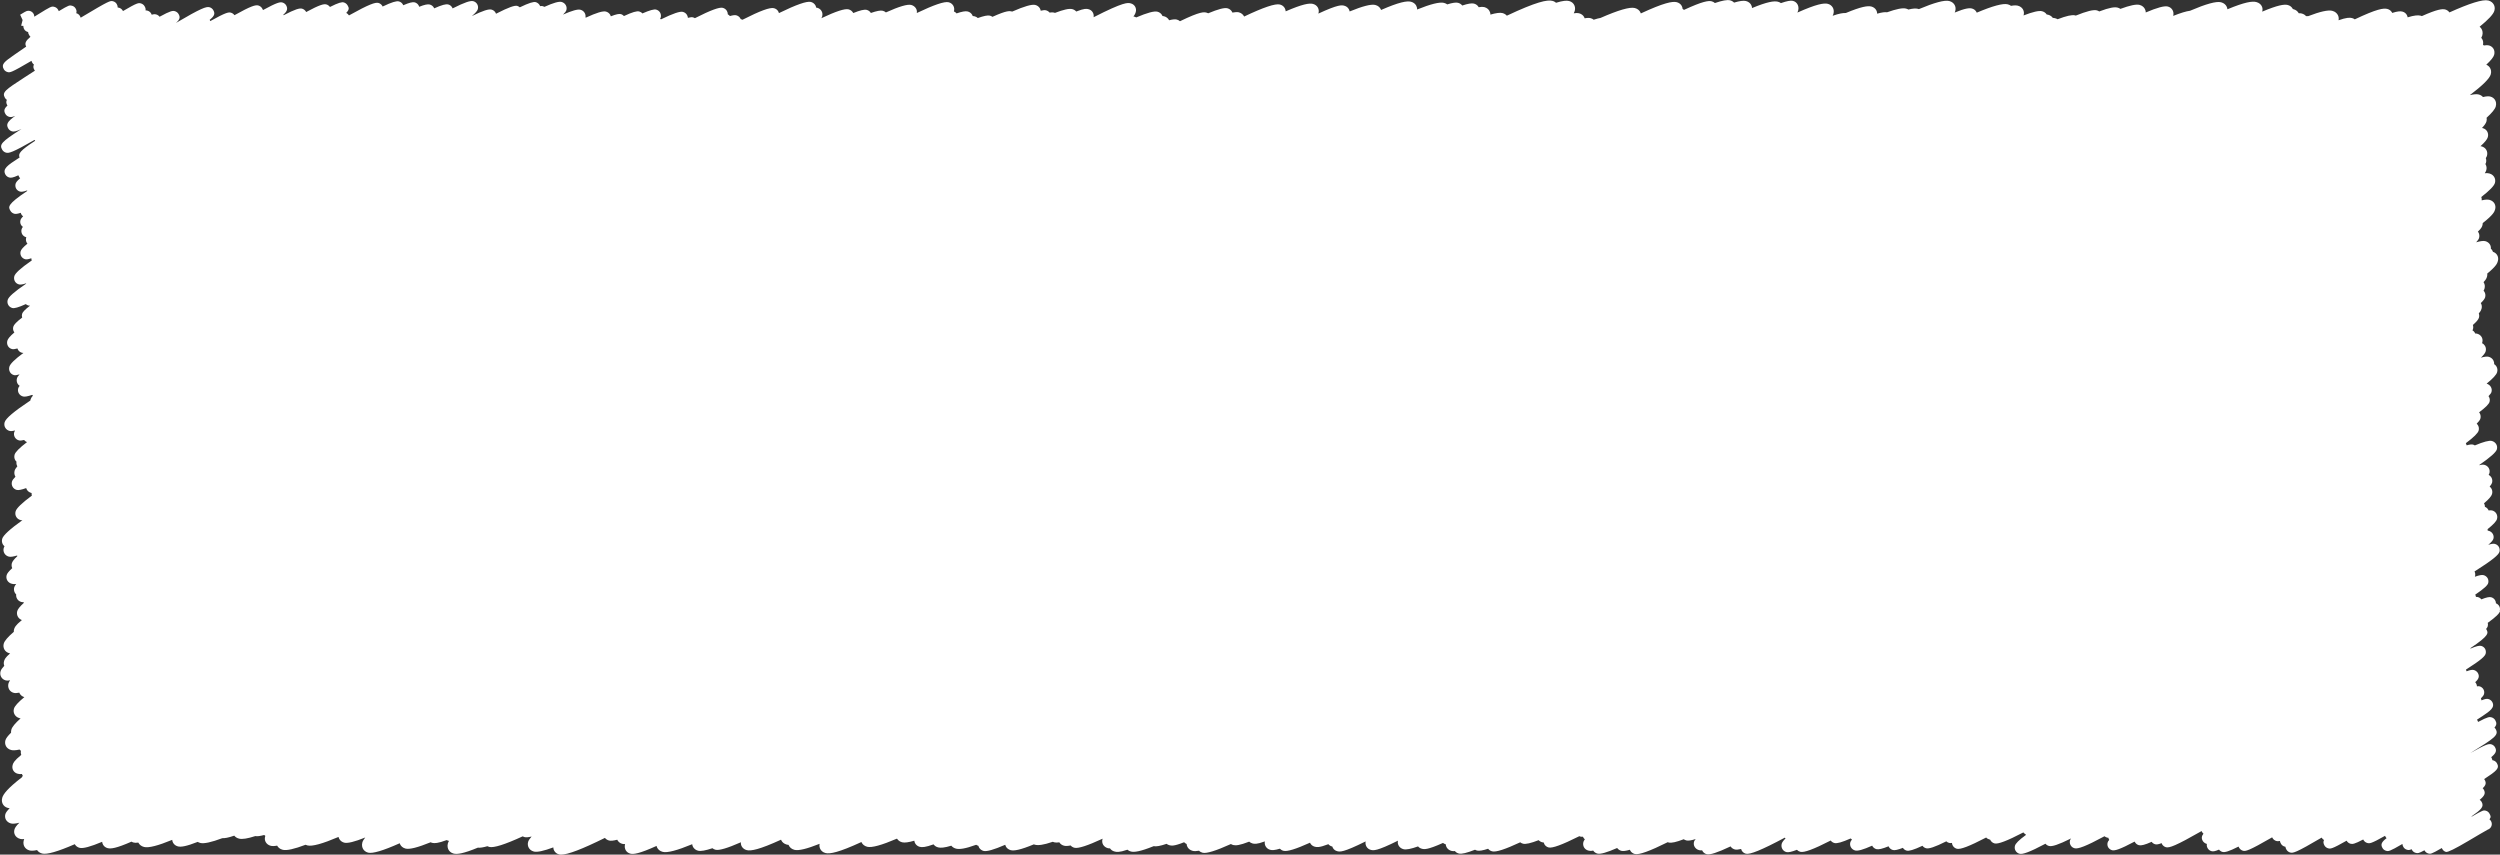<?xml version="1.0" encoding="UTF-8"?><svg id="_デザイン" xmlns="http://www.w3.org/2000/svg" viewBox="0 0 641.64 219.34"><rect x="0" y="0" width="641.64" height="219.34" fill="#333333" stroke="none"/><defs><style>.cls-1{fill:#fff;}</style></defs><path class="cls-1" d="M641.58,156.82c.12-.45.07-.9-.16-1.29-.17-.29-.49-.56-.82-.69,0-.28-.08-.55-.22-.79-.22-.38-.59-.66-1.03-.77-.45-.11-1.19.02-2.49.55-.22-.29-.54-.49-.91-.59-.13-.03-.29-.05-.48-.03-.02-.21-.09-.41-.19-.59,2.35-1.59,3.19-2.42,3.34-2.99.1-.39.05-.88-.15-1.23-.23-.39-.61-.68-1.06-.79-.41-.11-1.13.02-2.23.42.03-.05.04-.11.06-.16.1-.38.05-.86-.14-1.2,4.67-2.95,6.19-4.27,6.41-5.06.1-.39.04-.9-.16-1.24-.22-.39-.59-.66-1.04-.78-.34-.09-.87-.02-1.69.25.84-.71,1.24-1.2,1.33-1.56.12-.43.06-.87-.16-1.25-.23-.4-.61-.68-1.07-.8-.07-.02-.15-.03-.23-.03,0-.13-.01-.26-.04-.39,1.49-1.18,2.26-2.02,2.42-2.61.13-.48.08-.96-.16-1.37-.23-.41-.62-.7-1.1-.82-.22-.06-.51-.05-.89,0-.03-.08-.07-.15-.11-.22-.19-.33-.48-.57-.84-.71.01-.32-.07-.64-.23-.91,0,0,0,0,0,0,1.25-1.05,1.91-1.83,2.06-2.38.13-.48.08-.98-.16-1.39-.12-.2-.27-.38-.46-.51.34-.39.54-.71.62-.97.13-.47.07-.96-.16-1.37-.17-.29-.41-.52-.71-.68.09-.15.16-.29.19-.41.12-.46.07-.92-.16-1.32-.24-.42-.64-.71-1.13-.84-.32-.08-.77-.05-1.39.1,3-2.08,4.4-3.35,4.6-4.08.12-.45.07-.91-.16-1.3-.24-.42-.65-.72-1.14-.85-.68-.17-2.12.21-4.35,1.15-.15-.1-.33-.17-.51-.22-.33-.08-.85-.02-1.59.2-.04-.17-.1-.33-.18-.48-.01-.02-.03-.05-.04-.07,2.08-1.55,3.11-2.59,3.29-3.24.13-.46.07-.94-.16-1.34-.09-.16-.21-.3-.34-.42.55-.55.86-.98.95-1.32.13-.47.07-.95-.16-1.35-.05-.09-.11-.17-.17-.25,1.7-1.28,2.53-2.14,2.68-2.69.12-.45.07-.91-.16-1.3-.03-.06-.07-.11-.11-.16.44-.45.69-.8.77-1.07.12-.45.07-.91-.16-1.3-.23-.4-.62-.7-1.09-.84,1.62-1.31,2.52-2.29,2.7-2.95.14-.51.08-1.02-.17-1.45-.15-.25-.35-.46-.6-.62.03-.35-.05-.7-.22-1-.25-.43-.67-.75-1.19-.88-.42-.11-1.07-.03-1.98.23.7-.68,1.11-1.21,1.21-1.61.14-.49.08-.99-.16-1.41-.18-.3-.44-.55-.76-.7.02-.07.04-.13.06-.2.13-.48.07-.96-.16-1.37-.25-.43-.67-.74-1.18-.87-.13-.03-.28-.05-.47-.04-.03-.07-.06-.13-.09-.19-.15-.26-.36-.48-.62-.63.06-.11.11-.21.13-.31.1-.36.09-.72-.03-1.06.92-.81,1.44-1.43,1.56-1.87.1-.38.09-.76-.04-1.11.53-.58.62-.91.71-1.2.13-.48.08-.97-.16-1.38-.01-.02-.02-.04-.04-.06.65-.62,1.02-1.12,1.12-1.48.13-.48.07-.97-.16-1.38-.07-.12-.15-.23-.24-.33.12-.19.19-.37.24-.53.15-.54.09-1.08-.17-1.53-.02-.04-.05-.08-.08-.12.7-.73.81-1.12.9-1.45.07-.26.09-.52.06-.77,2.37-1.94,2.57-2.66,2.72-3.2.15-.53.09-1.07-.17-1.51-.23-.41-.62-.71-1.09-.86-.04-.12-.09-.24-.16-.35-.1-.17-.23-.33-.38-.46.03-.37-.04-.72-.22-1.04-.26-.44-.69-.76-1.22-.89-.48-.12-1.25-.02-2.33.3.42-.45.67-.83.75-1.13.13-.49.08-.99-.16-1.4-.04-.08-.09-.15-.15-.21.96-.89,1.07-1.3,1.17-1.65.05-.18.07-.37.07-.54,2.82-2.22,3.03-2.97,3.19-3.54.14-.52.08-1.05-.17-1.49-.27-.46-.72-.79-1.27-.93-.44-.11-1.05-.11-2.01.12.03-.3,0-.59-.1-.86,2.13-1.66,3.29-2.85,3.5-3.62.14-.52.08-1.04-.17-1.48-.19-.33-.57-.77-1.3-.95-.29-.07-.65-.1-1.13-.06.21-.31.32-.56.38-.78.14-.51.08-1.03-.17-1.46-.02-.03-.04-.07-.06-.1.07-.12.12-.24.15-.34.11-.41.09-.82-.05-1.19.16-.23.26-.44.31-.62.14-.52.08-1.05-.17-1.49-.26-.45-.7-.77-1.24-.91-.08-.02-.17-.04-.26-.04,1.1-.99,1.73-1.76,1.88-2.31.15-.52.09-1.05-.17-1.49-.24-.41-.64-.71-1.12-.83-.06-.02-.13-.03-.2-.05.64-.67,1.02-1.23,1.14-1.66.09-.33.11-.65.04-.96,1.36-1.23,2.15-2.2,2.35-2.89.21-.75.02-1.32-.18-1.66-.25-.43-.67-.74-1.19-.88-.4-.1-.94-.12-1.91.12-.23-.27-.59-.54-1.13-.67-.49-.12-1.22-.06-2.2.17,0-.01.01-.02.02-.04,3.21-2.44,5.01-4.21,5.31-5.29.21-.74.02-1.29-.18-1.63-.16-.28-.46-.63-.97-.85,1.18-1.08,1.85-1.92,2.02-2.53.15-.55.09-1.1-.17-1.55-.25-.42-.66-.73-1.16-.86-.3-.08-.69-.1-1.31.01-.07-.07-.14-.15-.23-.22.12-.49.05-.99-.19-1.4-.07-.12-.15-.23-.25-.34.12-.21.21-.41.26-.58.21-.77.02-1.34-.18-1.69-.1-.18-.26-.39-.5-.58,2.26-1.83,3.53-3.2,3.79-4.1.21-.74.02-1.29-.18-1.63-.2-.35-.61-.81-1.38-1-1.4-.35-4.75.7-9.98,3.06-.25-.37-.63-.64-1.09-.76-.74-.19-2.07-.05-5.98,1.7-.1-.04-.21-.08-.33-.11-.62-.16-1.6-.1-3.32.43-.04-.22-.11-.43-.22-.63-.24-.42-.65-.73-1.15-.85-.47-.12-1.17-.11-2.59.35-.02-.05-.05-.1-.08-.15-.25-.44-.68-.75-1.2-.88-.93-.24-2.65-.02-8.33,2.68-.21-.16-.45-.27-.72-.34-.58-.15-1.48-.12-3.44.57.12-.62-.04-1.1-.22-1.4-.21-.36-.62-.83-1.42-1.03-1.05-.26-3.11.2-6.15,1.37-.16-.01-.34-.01-.56,0-.22-.26-.57-.53-1.1-.67-.21-.05-.46-.09-.78-.07-.01-.02-.02-.04-.03-.06-.2-.35-.61-.81-1.38-1-.03,0-.06-.01-.1-.02-.02-.04-.04-.08-.06-.12-.26-.45-.71-.78-1.25-.92-.9-.23-2.61.04-6.55,1.71,0-.02,0-.03.01-.05.14-.5.08-1-.16-1.42-.2-.35-.6-.8-1.38-1-1.02-.26-2.96.01-7.39,1.86-.04-.33-.15-.59-.26-.79-.2-.35-.61-.81-1.39-1.01-1.21-.31-3.88.44-7.95,2.18-1.01.13-2.45.57-4.32,1.32.17-.68,0-1.2-.19-1.52-.25-.44-.68-.76-1.21-.89-.86-.22-2.72.28-5.65,1.53,0-.42-.13-.75-.27-.98-.2-.34-.59-.78-1.34-.97-.85-.21-2.49.14-4.9,1.03-.21-.15-.45-.26-.72-.33-.74-.19-2.04-.03-4.71.99-.19-.13-.41-.23-.65-.29-.84-.21-2.62.24-5.36,1.35-.07-.02-.14-.05-.21-.06-.75-.19-2.23.14-4.46,1-.17-.1-.36-.18-.57-.24-.18-.05-.38-.1-.67-.11-.21-.3-.58-.65-1.2-.81-.11-.03-.22-.05-.36-.06-.26-.42-.69-.71-1.2-.84-.79-.2-2.36.16-4.75,1.09,0-.03.02-.06.03-.09.14-.51.08-1.03-.17-1.46-.19-.33-.58-.77-1.31-.96-.4-.1-.96-.11-1.76.04-.21-.16-.49-.3-.84-.39-1.21-.31-3.89.42-7.95,2.14-.03-.08-.07-.15-.11-.22-.24-.42-.65-.73-1.15-.85-.62-.16-1.68-.08-4.4,1.04.06-.13.11-.25.14-.36.2-.72.02-1.27-.17-1.6-.2-.35-.61-.81-1.38-1-1.2-.3-3.81.41-7.79,2.08-.08-.03-.16-.05-.25-.08-.51-.13-1.25-.11-2.44.19-.17-.1-.38-.19-.62-.25-.86-.22-2.49.11-4.85.95-.55-.09-1.39.03-2.54.36,0-.32-.08-.63-.24-.91-.27-.46-.72-.79-1.27-.93-.91-.23-2.63.03-6.54,1.67-.66-.04-1.7.12-3.38.71.09-.17.16-.33.2-.47.21-.76.02-1.32-.18-1.67-.27-.46-.72-.79-1.27-.93-1-.25-2.97.09-7.8,2.25.09-.17.15-.32.19-.46.22-.77.02-1.35-.18-1.69-.25-.43-.66-.73-1.17-.86-.54-.14-1.56.05-3.06.58-.2-.15-.46-.28-.78-.36-.96-.24-2.71,0-6.64,1.63,0-.3-.09-.59-.24-.84-.19-.34-.58-.78-1.33-.97-.61-.15-1.63-.01-3.04.41-.23-.24-.56-.47-1.04-.59-.71-.18-2.01.06-3.88.7-.23-.21-.51-.36-.82-.44-.81-.21-2.33-.02-7.11,2.2-.1-.09-.22-.18-.36-.26-.02-.28-.1-.55-.24-.79-.26-.46-.72-.79-1.27-.93-1.09-.27-3.34.16-9.21,2.89-.04-.13-.1-.26-.17-.39-.2-.35-.6-.8-1.37-1-1.28-.33-4.24.54-8.8,2.54-.46.08-1.02.22-1.75.46-.22-.18-.49-.32-.78-.39-.34-.09-.8-.11-1.54.03-.04-.13-.1-.25-.16-.35-.19-.33-.57-.76-1.3-.95-.32-.08-.77-.08-1.34.01.12-.22.2-.41.25-.59.2-.73.02-1.28-.18-1.62-.19-.33-.56-.76-1.28-.94-.61-.16-1.59-.09-3.33.45-.23-.2-.54-.39-.96-.49-1.28-.33-4.07.22-11.68,3.81-.23-.27-.59-.54-1.13-.68-.62-.15-1.65-.02-3.08.4,0-.42-.14-.74-.27-.97-.19-.33-.58-.77-1.31-.96-.34-.08-.82-.08-1.43.03l-.02-.04c-.25-.44-.69-.76-1.21-.89-.56-.14-1.55.02-2.99.5-.26-.34-.64-.58-1.09-.7-.53-.14-1.45,0-2.76.41-.22-.16-.49-.3-.84-.39-1.11-.28-3.43.3-6.9,1.7.02-.37-.07-.72-.25-1.03-.19-.33-.58-.77-1.31-.96-1.04-.26-3,.06-7.69,2.11-.04-.11-.08-.21-.14-.31-.2-.34-.59-.79-1.35-.98-1.04-.26-3.25.31-6.57,1.67-.05-.25-.14-.46-.23-.62-.24-.42-.65-.72-1.14-.85-.65-.17-1.5-.38-6.66,2.02.01-.04.02-.07.03-.11.14-.51.08-1.03-.17-1.46-.26-.46-.71-.78-1.26-.92-.93-.24-2.73.06-6.98,1.91-.03-.36-.15-.64-.26-.85-.26-.45-.7-.77-1.23-.9-1.18-.3-4.22.72-9.19,3.09-.02-.05-.05-.1-.07-.14-.19-.33-.57-.76-1.29-.95-.38-.09-.92-.07-1.64.07-.04-.09-.08-.17-.12-.24-.25-.43-.67-.74-1.18-.87-.76-.19-2.38.23-4.91,1.29-.13-.07-.27-.12-.42-.16-.67-.17-1.5-.38-6.83,2.2-.23-.21-.52-.36-.85-.44-.41-.1-1.06-.04-1.94.19-.02-.03-.03-.07-.05-.1-.27-.46-.72-.79-1.27-.93-.12-.03-.24-.05-.38-.06-.04-.08-.07-.16-.11-.23-.25-.44-.68-.75-1.19-.88-.82-.21-2.61.27-5.42,1.47-.16-.09-.34-.16-.53-.21-.07-.02-.14-.03-.21-.04.43-.52.52-.84.6-1.11.14-.49.08-1-.16-1.41-.24-.41-.63-.71-1.12-.83-.76-.2-1.72-.44-9.53,3.55.07-.44,0-.87-.22-1.24-.23-.41-.62-.7-1.1-.82-.47-.12-.99-.25-3.14.6-.26-.3-.62-.52-1.04-.62-.77-.2-2.23.13-4.42.97-.09-.04-.18-.07-.28-.09-.27-.07-.63-.06-1.1.01-.24-.29-.56-.49-.95-.59-.29-.07-.73-.04-1.33.11-.03-.21-.11-.42-.21-.61-.25-.43-.67-.74-1.18-.87-.86-.22-2.82.34-5.92,1.7-.03,0-.06-.02-.08-.02-.57-.15-1.26-.32-5,1.37-.19-.14-.42-.25-.66-.31-.54-.13-1.56.07-3.09.62-.22-.21-.5-.36-.81-.44-.14-.04-.29-.07-.5-.08-.04-.11-.08-.21-.14-.31-.25-.43-.66-.74-1.17-.86-.53-.14-1.47.03-2.83.5-.18-.22-.42-.39-.69-.51,0-.01,0-.02.01-.03.14-.51.08-1.02-.17-1.45-.25-.43-.67-.74-1.18-.87-1.06-.27-3.75.65-8.18,2.76.07-.41,0-.82-.21-1.17-.26-.44-.69-.76-1.22-.9-.96-.24-3.11.39-6.5,1.92-.23-.2-.5-.35-.82-.43-.55-.14-1.56.05-3.04.57-.24-.4-.62-.68-1.09-.8-.57-.14-1.67.1-3.43.82-.01-.03-.03-.06-.05-.09-.25-.42-.66-.73-1.16-.86-.95-.24-3.23.5-6.99,2.28.11-.17.19-.33.22-.47.13-.48.08-.97-.16-1.38-.24-.42-.64-.71-1.13-.84-.07-.02-.16-.03-.25-.04-.03-.21-.1-.4-.2-.59-.25-.42-.66-.73-1.16-.86-1.03-.26-3.72.68-8.19,2.86-.04-.15-.1-.3-.18-.44-.24-.41-.63-.7-1.11-.82-.99-.25-3.45.62-8.07,2.97-.13-.06-.26-.11-.4-.15-.02,0-.04,0-.06-.01-.03-.06-.06-.12-.09-.19-.23-.4-.61-.68-1.07-.8-.33-.08-.85-.02-1.61.2-.15-.18-.33-.33-.54-.44,0-.31-.08-.61-.23-.87-.23-.4-.61-.68-1.07-.8-.84-.21-3.03.56-7.15,2.66-.15-.1-.32-.17-.51-.22-.27-.07-.69-.03-1.28.13-.02-.26-.1-.51-.23-.74-.23-.39-.6-.67-1.06-.79-.72-.19-2.47.38-5.62,1.92-.07-.05-.14-.09-.22-.13.07-.12.12-.23.15-.33.12-.44.06-.9-.16-1.28-.22-.38-.59-.66-1.03-.77-.51-.13-1.62.16-3.51.99-.22-.25-.51-.42-.84-.51-.57-.14-1.7.15-3.89,1.18-.22-.24-.5-.42-.83-.5-.42-.11-1.2.04-2.54.57-.04-.13-.09-.26-.16-.39-.24-.41-.63-.7-1.11-.83-.75-.19-2.37.28-5.12,1.55-.04-.02-.08-.04-.12-.05.07-.4,0-.8-.2-1.15-.24-.41-.63-.7-1.11-.82-.68-.17-2.1.21-4.45,1.25.5-.48.78-.86.86-1.15.12-.44.07-.9-.16-1.29-.23-.4-.62-.69-1.09-.81-.66-.17-2.04.21-4.38,1.26-.14-.08-.28-.14-.44-.18-.17-.04-.39-.05-.67,0-.03-.09-.08-.18-.13-.27-.2-.35-.61-.66-1-.76-.56-.14-1.71.19-4.08,1.33-.2-.17-.44-.3-.67-.37-.64-.16-2.13.32-5.44,2.02-.03-.1-.08-.2-.13-.29-.23-.39-.6-.67-1.05-.78-.69-.17-2.12.24-5.02,1.67.94-.79,1.42-1.36,1.53-1.77.12-.44.07-.9-.16-1.29-.22-.38-.59-.66-1.03-.77-.7-.17-2.14.27-5.28,1.86-.03-.09-.07-.17-.12-.25-.22-.39-.59-.66-1.03-.77-.55-.14-1.61.12-3.58,1.01-.03-.07-.06-.13-.09-.2-.23-.39-.6-.67-1.06-.79-.48-.12-1.3.02-2.69.58-.04-.13-.09-.25-.16-.37-.22-.38-.58-.65-1.02-.77-.48-.12-1.35.07-2.92.75-.03-.08-.06-.15-.1-.22-.22-.38-.59-.66-1.03-.77-.59-.15-1.79.18-4.16,1.32-.03-.06-.06-.12-.09-.18-.2-.35-.61-.65-1-.75-.78-.2-2.37.32-7.55,3.21,0,0,0-.01-.01-.02-.15-.26-.41-.49-.69-.63.91-.94.67-1.37.33-1.96-.2-.35-.58-.63-.97-.73-.5-.12-1.26.02-3.54,1.17-.22-.31-.58-.57-.94-.66-.65-.17-1.73.11-5.17,1.96-.02-.04-.04-.08-.06-.12-.2-.35-.61-.65-1-.75-.63-.16-1.72.12-4.73,1.69-.02-.05-.05-.09-.07-.14.93-.79,1.25-1.5.73-2.4-.2-.35-.58-.63-.97-.73-.58-.15-1.28-.07-4.97,1.94-.05-.14-.13-.28-.22-.43-.2-.35-.6-.65-1-.75-.72-.18-1.88.14-6.11,2.5-.21-.31-.55-.55-.91-.65-.61-.16-1.26-.09-5.29,2.16-.04-.1-.1-.21-.16-.32,1.29-1.02,1.42-1.63.92-2.5-.2-.35-.59-.64-.98-.74-.82-.2-2.09.21-8.6,4.04,1.06-.91,1.14-1.48.67-2.3-.2-.35-.58-.63-.97-.73-.54-.14-1.07-.11-3.9,1.44-.21-.29-.55-.52-.89-.6-.28-.07-.56-.1-1.12.08-.04-.11-.09-.21-.16-.33-.2-.35-.56-.62-.95-.72-.15-.04-.29-.07-.48-.06.08-.35-.02-.69-.25-1.08-.2-.35-.56-.62-.95-.72-.61-.15-.87-.22-4.59,1.97-.02-.05-.05-.09-.08-.14-.2-.35-.56-.62-.96-.72-.11-.03-.21-.05-.32-.06.02-.28-.06-.56-.24-.88-.2-.35-.54-.61-.93-.71-.74-.2-.88-.24-8.32,4.21-.04-.14-.11-.29-.2-.44-.2-.35-.55-.62-.95-.72h0c.15-.37.11-.75-.15-1.2-.2-.35-.54-.61-.94-.71-.62-.16-.75-.19-3.38,1.39-.05-.12-.12-.25-.2-.39-.2-.35-.55-.61-.94-.71-.74-.19-.88-.11-4.28,1.99-.27.17-.57.35-.86.53-.05-.47-.09-.56-.22-.78-.21-.34-.54-.59-.93-.69-.64-.15-.96.04-1.91.62-.24.14-.47.29-.58.35l.63,1.36.07-.04h0s-.07.04-.07.04l-.37,1.45c.2.05.38.07.55.04.05.55.08.62.22.86.2.35.54.61.94.71.03,0,.06.01.09.02-.02.27.09.51.28.84.08.14.19.27.31.38-1.13.98-1.59,1.6-1.1,2.52-1.17.8-2.25,1.55-3.13,2.16-2.45,1.72-3.36,2.36-2.61,3.66.2.35.55.61.94.71.64.17.88.22,6.16-2.88.04.16.11.33.21.5.1.18.25.34.42.46-.23.44-.19.86.11,1.37.04.07.09.14.14.2-.94.6-1.82,1.17-2.62,1.69-5,3.25-5.9,3.83-5.07,5.29.12.2.29.38.49.51-.24.48-.17.91.12,1.42,0,.02.02.03.03.05-.9.81-.97,1.38-.52,2.16.2.35.58.63.97.73.34.09.68.11,1.55-.25-2.11,1.51-2.38,2.22-1.79,3.24.2.35.59.64.98.74.44.11,1,.04,2.42-.62C.25,36.45-.19,37.12.58,38.45c.2.35.58.63.97.73.72.18,1.54.04,7.32-3.27.04.08.1.15.16.22-3.89,2.53-4.42,3.32-4,4.3-.12.08-.24.16-.36.23-2.66,1.72-4.12,2.67-3.26,4.17.2.35.58.63.97.73.41.1.87.1,2.33-.57.05.15.13.31.23.47.06.11.14.21.23.3-.81.67-1.08,1.08-1.18,1.44-.1.38-.04.88.16,1.22.22.38.58.65,1.02.76.35.09.89.02,1.76-.3.03.04.05.08.08.12-5.25,3.51-4.91,4.11-4.33,5.11.22.38.58.65,1.02.76.33.08.83.02,1.61-.25.04.13.09.26.16.39.12.21.28.38.47.51-.44.43-.62.73-.69,1-.11.42-.06.84.15,1.21.11.19.27.36.47.5-.17.23-.28.43-.33.61-.12.45-.06.9.16,1.29.2.35.6.65,1,.75.02,0,.04,0,.06.01-.03.06-.05.12-.06.18-.1.38-.04.88.16,1.22.05.09.11.17.18.25-1.12.91-1.63,1.52-1.75,1.97-.12.44-.06.89.16,1.27.2.35.6.65.99.75.32.08.77.05,1.6-.25,0,.2.05.39.11.57-2.92,2.02-4.27,3.28-4.48,4.05-.12.46-.07.93.16,1.32.22.39.59.66,1.04.78.37.09.93.02,1.81-.28.01.03.03.05.04.08-3.14,2.13-4.54,3.41-4.75,4.18-.12.45-.07.91.16,1.3.22.38.58.65,1.02.77.52.14,1.55-.13,3.47-1,.2.17.43.3.7.37.11.03.23.04.39.03-1.33,1.02-1.92,1.66-2.04,2.11-.09.32-.08.64.02.94-1.49,1.13-2.14,1.85-2.28,2.36-.12.44-.07.89.16,1.28.04.06.08.13.12.18-1.1.93-1.67,1.62-1.81,2.13-.13.47-.07.96.16,1.36.22.39.6.67,1.05.78.29.07.74.03,1.38-.16.04.12.09.23.15.34.22.38.59.66,1.03.77.1.03.22.03.36.04-2.28,1.68-3.41,2.82-3.61,3.55-.13.48-.07.96.16,1.37.22.38.58.65,1.02.77.29.08.75.02,1.44-.19-.38.41-.6.75-.67,1.03-.13.47-.07.95.16,1.36.13.23.31.41.53.55-.2.25-.32.46-.37.64-.12.45-.07.91.16,1.29.23.4.62.69,1.09.81.43.11,1.19-.02,2.33-.42.06.07.13.13.2.18-.33.38-.53.71-.6.98-.03.1-.05.19-.06.29-4.32,2.87-6.34,4.62-6.61,5.6-.13.48-.08.96.16,1.37.24.42.64.72,1.13.84.31.08.77.04,1.39-.11-.1.16-.17.29-.21.42-.13.46-.07.92.16,1.32.23.4.61.69,1.08.8.28.07.7.04,1.29-.11.19.25.45.44.75.55-1.96,1.49-3,2.55-3.19,3.23-.13.48-.08.98.16,1.39.09.15.2.29.33.4-.07.39,0,.79.19,1.13.01.02.02.04.03.05-.38.45-.61.82-.7,1.13-.14.52-.08,1.04.17,1.48.01.02.03.05.04.07-.51.51-.8.92-.89,1.24-.13.47-.07.95.16,1.35.23.4.61.68,1.07.8.43.11,1.21-.04,2.41-.47.04.14.1.27.17.39.24.42.65.72,1.15.85.02,0,.05.01.08.02-.02.23,0,.45.06.67-2.57,1.91-3.95,3.24-4.17,4.04-.14.49-.08,1,.17,1.42.23.4.62.69,1.09.81.13.04.3.05.5.03-3.23,2.31-4.95,3.89-5.2,4.78-.14.5-.08,1,.16,1.42.11.19.26.36.43.5-.09.15-.15.28-.19.41-.14.49-.08.99.16,1.4.24.42.65.72,1.15.85.42.11,1.12.01,2.11-.29.02.05.04.11.07.16-.82.77-1.29,1.37-1.41,1.81-.12.44-.09.89.09,1.28-.84.76-1.31,1.34-1.43,1.77-.13.48-.08.97.16,1.38.24.42.65.72,1.15.85.26.07.55.14,1.14.05-.26.33-.43.61-.5.84-.14.5-.08,1,.16,1.43.09.15.2.29.33.41-.04.4.04.79.24,1.13.23.41.63.7,1.1.82.17.04.34.07.61.08,0,.05,0,.1.02.15-.99.9-1.55,1.59-1.69,2.1-.14.51-.08,1.03.17,1.46.22.39.58.68,1.02.85-1.75,1.43-1.89,1.95-2.01,2.4-.06.21-.08.42-.06.62-1.53,1.31-2.38,2.31-2.58,3.01-.15.54-.09,1.09.17,1.55.27.47.73.8,1.29.94.05.01.11.02.17.03-1.31,1.13-1.44,1.6-1.56,2.01-.11.4-.09.81.06,1.17-.53.57-.85,1.04-.95,1.41-.15.52-.09,1.05.17,1.49.25.43.66.73,1.17.86.26.07.63.06,1.1-.03-.21.3-.35.56-.41.79-.15.54-.09,1.09.17,1.55.25.44.68.76,1.21.89.32.08.78.06,1.39-.06.04.1.08.18.13.26.25.43.66.74,1.17.89-1.6,1.32-2.49,2.31-2.67,2.97-.15.52-.09,1.05.17,1.49.19.33.57.76,1.29.95.08.02.16.03.25.04-1.38,1.23-2.18,2.19-2.37,2.88-.08.3-.1.57-.08.8-.83.81-1.32,1.46-1.45,1.95-.15.54-.09,1.08.17,1.54.19.33.57.76,1.3.95.46.12,1.12.11,2.15-.12.09.11.21.22.35.32-.06.37-.03.73.09,1.06-1.92,1.57-2.08,2.14-2.21,2.6-.13.49-.08.98.16,1.39.24.42.65.72,1.14.84.25.06.53.13,1.07.06.03.09.07.17.12.25.04.07.08.13.12.19-.09.14-.16.28-.22.41-3.64,2.81-4.79,4.3-5.06,5.27-.21.75-.02,1.32.18,1.66.19.33.57.77,1.3.95.13.03.27.05.43.06-.64.64-1.01,1.15-1.11,1.53-.14.5-.08,1.01.16,1.44.27.46.72.79,1.28.94.47.12,1.18.06,2.16-.19-.86.83-1.16,1.35-1.27,1.77-.14.5-.08,1,.16,1.42.19.34.58.78,1.33.97.26.07.6.08,1.02.03-.05.11-.08.21-.11.3-.21.76-.02,1.34.18,1.68.27.46.72.79,1.28.94.43.11,1.03.11,1.95-.09.22.33.61.71,1.3.89,1.23.31,4.04-.51,8.38-2.4,0,.01.02.03.02.04.26.45.69.77,1.23.9.87.22,2.78-.29,5.77-1.55.03.27.11.52.24.75.25.44.67.75,1.19.88.78.2,2.15.07,6.1-1.67.17.1.35.18.55.23.29.07.66.1,1.21.01.02.04.04.07.06.11.21.36.62.82,1.41,1.02,1.16.29,3.57-.33,7.22-1.83.02.27.11.53.24.77.26.45.7.77,1.23.91.76.2,2.14,0,5.08-1.16.18.11.4.2.65.27.97.25,2.87-.17,5.66-1.22.61.03,1.5-.1,3.07-.65.24.3.63.62,1.25.77.8.2,2.19-.02,4.15-.66.49.1,1.25,0,2.28-.28.09.08.18.17.3.24-.02.06-.04.11-.06.16-.14.51-.08,1.02.17,1.45.26.45.71.78,1.26.92.38.1.9.1,1.66-.04,0,.02.02.04.03.06.2.35.61.82,1.4,1.01.99.25,2.96-.19,5.86-1.29.14.07.3.13.48.17,1.21.31,3.89-.44,7.98-2.18.05.22.14.41.22.55.26.45.71.78,1.25.92.85.22,2.64-.22,5.39-1.33-.39.49-.64.91-.74,1.26-.21.76-.02,1.33.18,1.68.19.33.57.76,1.29.95,1.16.29,3.84-.5,8.11-2.41.05.15.11.28.17.39.2.34.59.79,1.34.98,1.02.26,3.17-.3,6.42-1.62.13.06.26.11.4.15.59.15,1.53.11,3.72-.71.14.07.28.13.44.17.05.01.1.02.16.03-.13.22-.22.43-.28.62-.21.77-.02,1.34.18,1.69.19.33.57.76,1.29.95.9.23,2.54,0,6.21-1.52.55.07,1.37-.06,2.45-.37.15.08.31.14.48.18,1.15.29,3.99-.6,8.57-2.71.15.08.31.14.49.19.39.1.99.05,1.81-.15-.49.55-.78,1-.89,1.37-.15.54-.09,1.08.17,1.53.19.33.57.77,1.31.96.84.21,2.51-.15,4.98-1.07,0,.32.09.62.25.89.26.46.71.78,1.26.92.14.04.31.05.5.05,1.71,0,5.42-1.42,11.24-4.3.26.33.64.57,1.08.68.44.11,1.13.04,2.08-.21.02.05.05.1.08.15.26.45.7.78,1.24.91.19.05.42.06.69.05-.2.72-.01,1.26.17,1.59.25.43.66.74,1.17.87.81.21,2.28.04,6.74-1.98.04.18.11.36.2.52.2.35.61.81,1.39,1.01,1.17.3,3.71-.38,7.56-1.97.03.26.1.5.23.73.27.46.72.8,1.28.94.68.17,1.9-.04,3.68-.64.22.18.48.32.78.39.91.24,3.07-.4,6.53-1.92-.04.38.04.76.23,1.09.26.46.72.79,1.27.93,1.07.27,3.25-.14,8.8-2.68.04.09.08.19.13.27.2.35.6.8,1.38,1,.12.03.26.05.42.06.04.1.08.19.13.27.2.35.61.81,1.39,1.01,1.06.27,3.22-.27,6.44-1.55-.12.63.05,1.12.23,1.42.19.33.57.76,1.29.95,1.11.28,3.39-.14,9.22-2.83.03.08.07.16.11.22.2.35.6.8,1.37,1,1.16.3,3.71-.41,7.6-2.07.02,0,.05,0,.07,0,.21.33.59.74,1.3.92.62.16,1.67.02,3.12-.41.04.3.14.54.24.71.25.43.67.74,1.18.87.58.15,1.48.11,3.52-.64.22.3.58.63,1.19.78.62.16,1.62.1,3.37-.44.23.29.61.6,1.21.76.83.21,2.27.07,5.17-.99.17.11.36.2.56.26.05.18.12.33.19.46.25.42.66.73,1.16.86.8.2,2.62-.31,5.54-1.58.04.16.11.32.19.47.26.45.7.77,1.24.91.83.21,2.4-.03,5.92-1.49.1.04.21.07.32.1.77.2,2.06.09,4.54-.76.12.06.26.1.41.14.31.08.73.08,1.27,0,.26.42.69.73,1.2.86.38.1.9.1,1.7-.06.25.29.58.49.97.59.96.25,3.34-.52,7.25-2.33-.01.04-.03.08-.04.12-.14.5-.08,1,.16,1.42.26.44.69.76,1.22.9.15.04.33.05.55.05.26.39.67.68,1.16.8.5.13,1.13.29,3.31-.46.25.22.56.39.9.47.86.22,2.42,0,5.84-1.38.61.15,1.71-.05,3.31-.6.21.17.45.29.73.36.5.13,1.12.29,3.77-.77.16.17.36.33.64.46.02.28.1.55.24.79.19.34.58.78,1.33.97.38.1.92.08,1.62-.04.24.25.56.43.92.52.98.25,3.39-.49,7.26-2.24.18.12.38.2.6.26.62.16,1.62.1,4.09-.87.23.21.51.37.84.46.47.12,1.04.27,3.17-.52-.07.46,0,.91.23,1.29.25.43.66.74,1.17.87.46.12,1.13.12,2.46-.29.25.26.57.45.94.54.94.25,3.19-.45,6.8-2.08.03.06.06.12.09.18.24.42.65.72,1.14.85.49.12,1.08.28,3.48-.65.24.29.56.49.95.59.02,0,.04,0,.06.01.04.13.09.26.16.38.24.41.63.7,1.11.82.66.17,1.48.38,7.28-2.51-.11.6.06,1.06.23,1.35.24.41.63.7,1.1.82.67.17,1.47.38,6.97-2.36-.1.45-.03.9.19,1.28.26.45.7.78,1.25.91.67.17,1.91-.07,3.72-.72.24.29.58.5.97.6.59.15,1.35.34,5.43-1.49.21.16.44.28.71.36.01.27.09.54.23.77.26.46.71.78,1.26.92.23.06.51.07.86.04.25.31.6.53,1.02.63.69.18,2.05-.15,4.14-.98.17.1.35.17.54.22.53.13,1.47-.02,2.82-.47.25.33.62.56,1.05.67.97.25,3.34-.52,7.19-2.32.21.17.46.29.74.36.66.17,1.99-.13,3.99-.91.25.27.58.46.96.55.1.03.21.04.34.05.04.16.1.32.18.46.23.4.62.69,1.08.81.91.24,3.35-.62,7.88-2.89.1.05.21.08.32.11.16.04.36.05.61.02.03.07.06.14.1.21.1.18.23.33.39.46-.19.26-.31.48-.37.67-.13.49-.08.99.16,1.4.24.41.63.7,1.11.82.27.07.57.15,1.24,0,.25.39.63.66,1.1.78.75.19,2.41-.28,5.05-1.44.26.36.64.61,1.09.73.44.11,1.17.02,2.18-.28.03.08.07.16.11.24.24.42.65.72,1.15.85,1.06.27,3.8-.72,8.45-3.03.09.04.19.07.28.09.66.16,1.93-.11,3.83-.85.2.14.43.25.68.31.47.12,1.26,0,2.39-.36-.24.28-.38.51-.43.7-.12.45-.07.91.16,1.3.25.43.66.73,1.17.86.19.05.44.06.75.03.03.07.06.13.1.2.23.4.62.69,1.09.81.8.21,2.73-.41,6.11-2.01.25.39.64.67,1.12.79.35.09.87.04,1.58-.13.04.15.09.29.17.42.23.4.61.68,1.07.8,1.02.25,4.01-.93,9.99-4.13.05.07.11.14.17.21-.56.56-.87,1-.97,1.35-.13.47-.07.96.16,1.36.23.4.61.68,1.06.79.46.12,1.32-.06,2.68-.59.23.25.53.43.88.52.94.24,3.32-.61,7.79-2.9.23.32.57.55.98.65.62.16,1.93-.2,4.14-1.18.1.11.22.2.34.28-.23.28-.37.51-.42.7-.12.45-.07.91.16,1.3.23.4.62.69,1.09.81.66.17,2.03-.2,4.35-1.24.02.04.04.07.06.11.23.4.61.68,1.07.79.51.13,1.49-.09,3.08-.74.03.06.06.12.09.18.23.39.6.67,1.05.78.45.11,1.25-.05,2.54-.56.22.36.57.61.99.72.56.14,1.73-.17,4.03-1.25.23.31.56.54.95.64.68.17,2.13-.26,5.17-1.78.2.2.46.34.75.41.17.04.41.05.7,0,.02.25.09.49.22.71.23.39.61.68,1.06.79.88.22,3.14-.62,7.5-2.89.23.25.54.43.89.52.04.01.09.02.14.03.03.06.06.12.09.18.23.39.6.67,1.06.79.85.21,3.09-.6,7.37-2.83.15.21.37.39.61.51,0,.05,0,.1.02.16-1.85,1.35-2.63,2.18-2.79,2.76-.12.44-.07.9.16,1.28.22.38.59.66,1.03.77.77.2,2.54-.4,6.64-2.58.23.28.54.49.92.58.74.2,2.36-.3,5.66-1.94-.15.19-.24.36-.28.51-.12.43-.06.87.16,1.25.22.39.59.66,1.04.77.85.22,2.88-.51,7.65-3.09.19.16.42.28.68.35.09.02.19.05.31.03.03.17.1.33.18.48.01.03.03.05.05.07-.25.28-.37.5-.42.7-.11.42-.06.85.15,1.21.2.35.61.65,1,.75.68.17,2-.21,5.78-2.22.03.05.06.1.09.15.22.39.59.67,1.04.78.54.13,1.48-.07,3.24-.87.21.3.56.54.91.63.33.09.78.05,1.65-.29.03.1.08.2.13.3.2.35.6.65.99.75.85.22,2.44-.32,9.14-4.15.03.08.08.17.13.26.09.15.21.29.35.41-.47.59-.57,1.18-.18,1.86.2.35.62.66,1.01.76.02,0,.03,0,.05.01-.08.36-.02.73.21,1.13.2.35.58.63.97.73.38.09.78.1,1.93-.4.22.28.57.52.9.6.58.14,1.56-.08,4.11-1.38.05.11.11.22.18.34.2.35.57.62.96.73.68.18,1.42.06,7.49-3.44.03.07.06.14.11.21.2.35.6.64.99.74.23.06.49.07.89-.02.03.23.13.47.28.73.2.35.56.62.95.72.06.02.12.03.18.04.02.25.13.49.28.76.2.35.57.62.96.72.73.19,1.42.08,8.07-3.83.01.02.02.04.03.06.13.23.33.42.57.56-.24.47-.17.9.12,1.41.2.35.56.62.95.72.57.15.88.23,4.73-1.96,0,.02.02.03.03.05.2.35.57.63.96.73.51.13.99.12,3.27-1.09.03.05.06.11.09.17.2.35.57.63.96.73.58.15.91.23,4.55-1.84.04.1.09.19.15.3.07.11.15.22.24.31-1.29.99-1.58,1.6-1.04,2.53.2.35.55.61.94.71.59.15.81.21,4.17-1.76,0,.24.09.5.25.78.2.35.55.61.94.71.33.08.53.14,1.17-.14.03.08.07.15.12.23.2.35.55.61.94.71.48.12.7.18,2.24-.67.02.04.04.08.06.12.2.35.54.6.93.71.55.14.72.19,3.45-1.4.05.09.1.19.16.29.2.35.54.6.92.71q.68.17,5.68-2.79c1.9-1.13,4.48-2.65,5.06-2.95.09-.03.18-.07.27-.12.72-.42.96-1.33.55-2.05-.1-.18-.24-.33-.4-.45.47-.61.31-.94-.03-1.53-.2-.35-.54-.6-.92-.7-.55-.14-.68-.18-3.61,1.54-.01-.03-.03-.05-.04-.08,2.43-1.72,3.31-2.46,2.58-3.73-.12-.21-.29-.38-.49-.51,1.24-1.02,1.59-1.69,1.05-2.63-.07-.13-.17-.25-.28-.35.85-.8.96-1.38.51-2.16-.04-.07-.08-.13-.13-.19,3.19-2.1,4.03-2.76,3.27-4.08-.2-.35-.56-.62-.95-.72-.08-.02-.15-.04-.22-.05-.02-.23-.11-.46-.25-.71-.01-.02-.02-.04-.04-.06,1.25-1.01,1.48-1.68.96-2.58-.2-.35-.57-.63-.96-.73-.62-.16-1.22-.09-5.37,2.26,6.36-3.93,7.39-4.64,6.5-6.18-.08-.13-.18-.26-.3-.36.65-.75.57-1.26.19-1.92-.2-.35-.57-.62-.96-.72-.48-.12-.81-.21-3.42,1.18-.05-.15-.13-.31-.23-.49-.02-.03-.04-.06-.06-.09.53-.34,1-.65,1.41-.92,1.92-1.29,3.31-2.22,2.49-3.64-.2-.35-.58-.63-.97-.73-.35-.09-.74-.1-1.78.34-.02-.16-.07-.33-.15-.51.48-.46.72-.81.8-1.1.12-.43.06-.87-.16-1.25-.2-.35-.59-.64-.98-.74-.17-.04-.38-.06-.67,0,0-.25-.08-.51-.24-.79-.06-.1-.13-.19-.21-.28.87-.77,1.19-1.48.68-2.36-.2-.35-.62-.66-1.01-.76-.38-.1-.92-.04-1.89.33-.03-.14-.08-.29-.15-.44,4-2.55,4.88-3.43,5.06-4.11.1-.38.04-.87-.15-1.21-.22-.38-.58-.65-1.01-.76-.45-.12-1.25.05-2.71.68,0,0,0,0,0,0-.02-.04-.04-.07-.06-.1,4.97-3.32,4.63-3.9,4.08-4.87-.01-.02-.03-.04-.04-.06.24-.28.36-.5.42-.7.07-.26.07-.58,0-.87,2.13-1.52,3-2.42,3.17-3.05Z"/></svg>